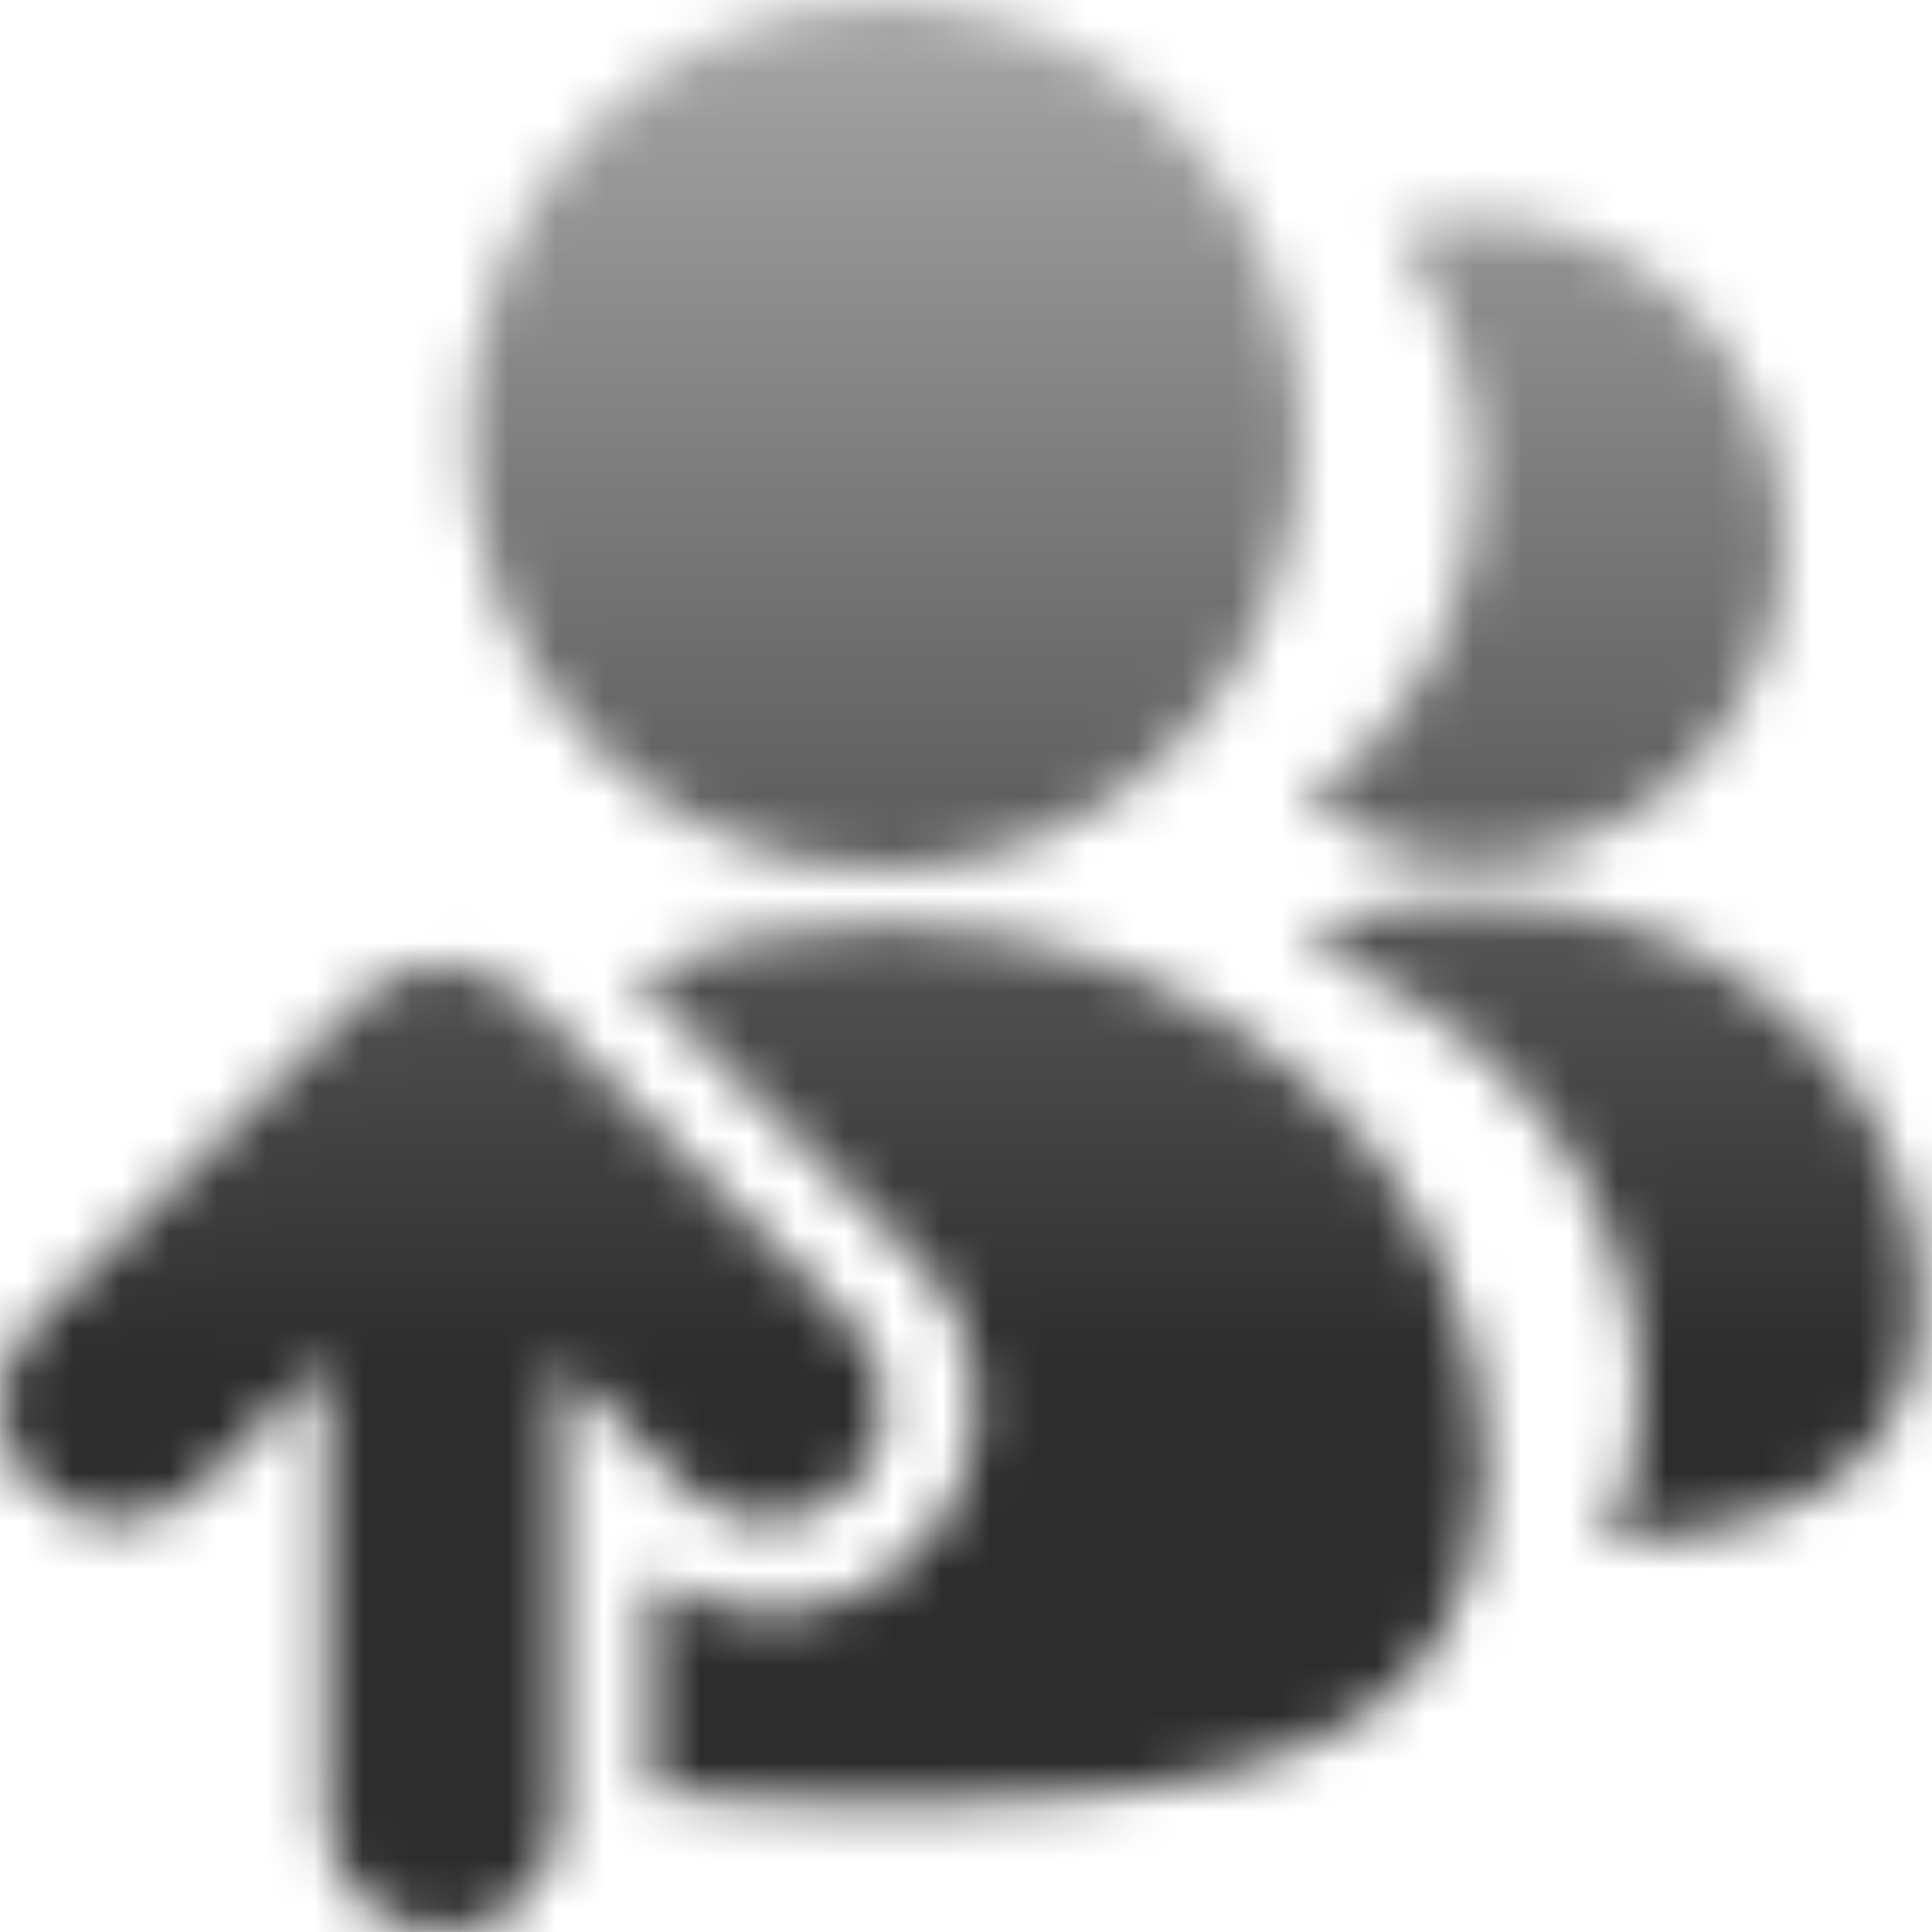 <svg width="40" height="40" viewBox="0 0 40 40" fill="none" xmlns="http://www.w3.org/2000/svg">
<mask id="mask0_8330_43650" style="mask-type:alpha" maskUnits="userSpaceOnUse" x="0" y="0" width="40" height="40">
<g clip-path="url(#clip0_8330_43650)">
<path d="M18.311 0C13.548 0 9.68 4.034 9.68 9C9.68 13.965 13.542 17.999 18.311 17.999C23.081 17.999 26.943 13.972 26.943 9C26.943 4.027 23.074 0 18.311 0Z" fill="#FFD147"/>
<path d="M36.951 11.137C36.951 14.809 34.103 17.777 30.577 17.777C29.252 17.777 28.015 17.353 27 16.623C29.15 15.196 30.564 12.691 30.564 9.837C30.564 7.903 29.911 6.127 28.82 4.744C29.378 4.573 29.968 4.484 30.571 4.484C34.09 4.484 36.944 7.465 36.944 11.131L36.951 11.137Z" fill="#FFD147"/>
<path d="M39.75 26.872C39.75 30.601 37.004 31.699 33.224 31.978C33.7 31.172 33.96 30.151 33.96 28.889C33.96 25.116 31.645 21.837 28.214 20.131L27.047 19.56L27.916 18.976C28.759 18.742 29.654 18.621 30.579 18.621C35.647 18.621 39.75 22.312 39.75 26.872Z" fill="#FFD147"/>
<path d="M7.452 20.643L0.704 27.391C-0.235 28.33 -0.235 29.864 0.704 30.803C1.643 31.742 3.177 31.742 4.116 30.803L6.735 28.184V37.583C6.735 38.921 7.814 39.999 9.152 39.999C10.49 39.999 11.568 38.921 11.568 37.583V28.184L14.187 30.803C14.663 31.279 15.278 31.507 15.893 31.507C16.509 31.507 17.13 31.272 17.599 30.803C18.538 29.864 18.538 28.33 17.599 27.391L10.858 20.649C9.913 19.711 8.384 19.711 7.446 20.649L7.452 20.643Z" fill="#C4C4C4"/>
<path d="M18.313 19.133C16.449 19.133 14.679 19.513 13.094 20.179L18.954 26.046C19.766 26.858 20.216 27.942 20.216 29.096C20.216 30.251 19.766 31.335 18.96 32.141C18.148 32.959 17.064 33.409 15.903 33.409C15.028 33.409 14.191 33.149 13.481 32.667V37.106C14.965 37.284 16.601 37.335 18.32 37.335C25.182 37.335 30.744 36.485 30.744 30.314C30.744 24.143 25.182 19.133 18.32 19.133H18.313Z" fill="#FFD147"/>
</g>
</mask>
<g mask="url(#mask0_8330_43650)">
<rect width="40" height="40" fill="url(#paint0_linear_8330_43650)"/>
</g>
<defs>
<linearGradient id="paint0_linear_8330_43650" x1="0" y1="0" x2="0" y2="42" gradientUnits="userSpaceOnUse">
<stop stop-color="#A7A7A7"/>
<stop offset="0.675" stop-color="#2D2D2D"/>
</linearGradient>
<clipPath id="clip0_8330_43650">
<rect width="40" height="40" fill="white"/>
</clipPath>
</defs>
</svg>
